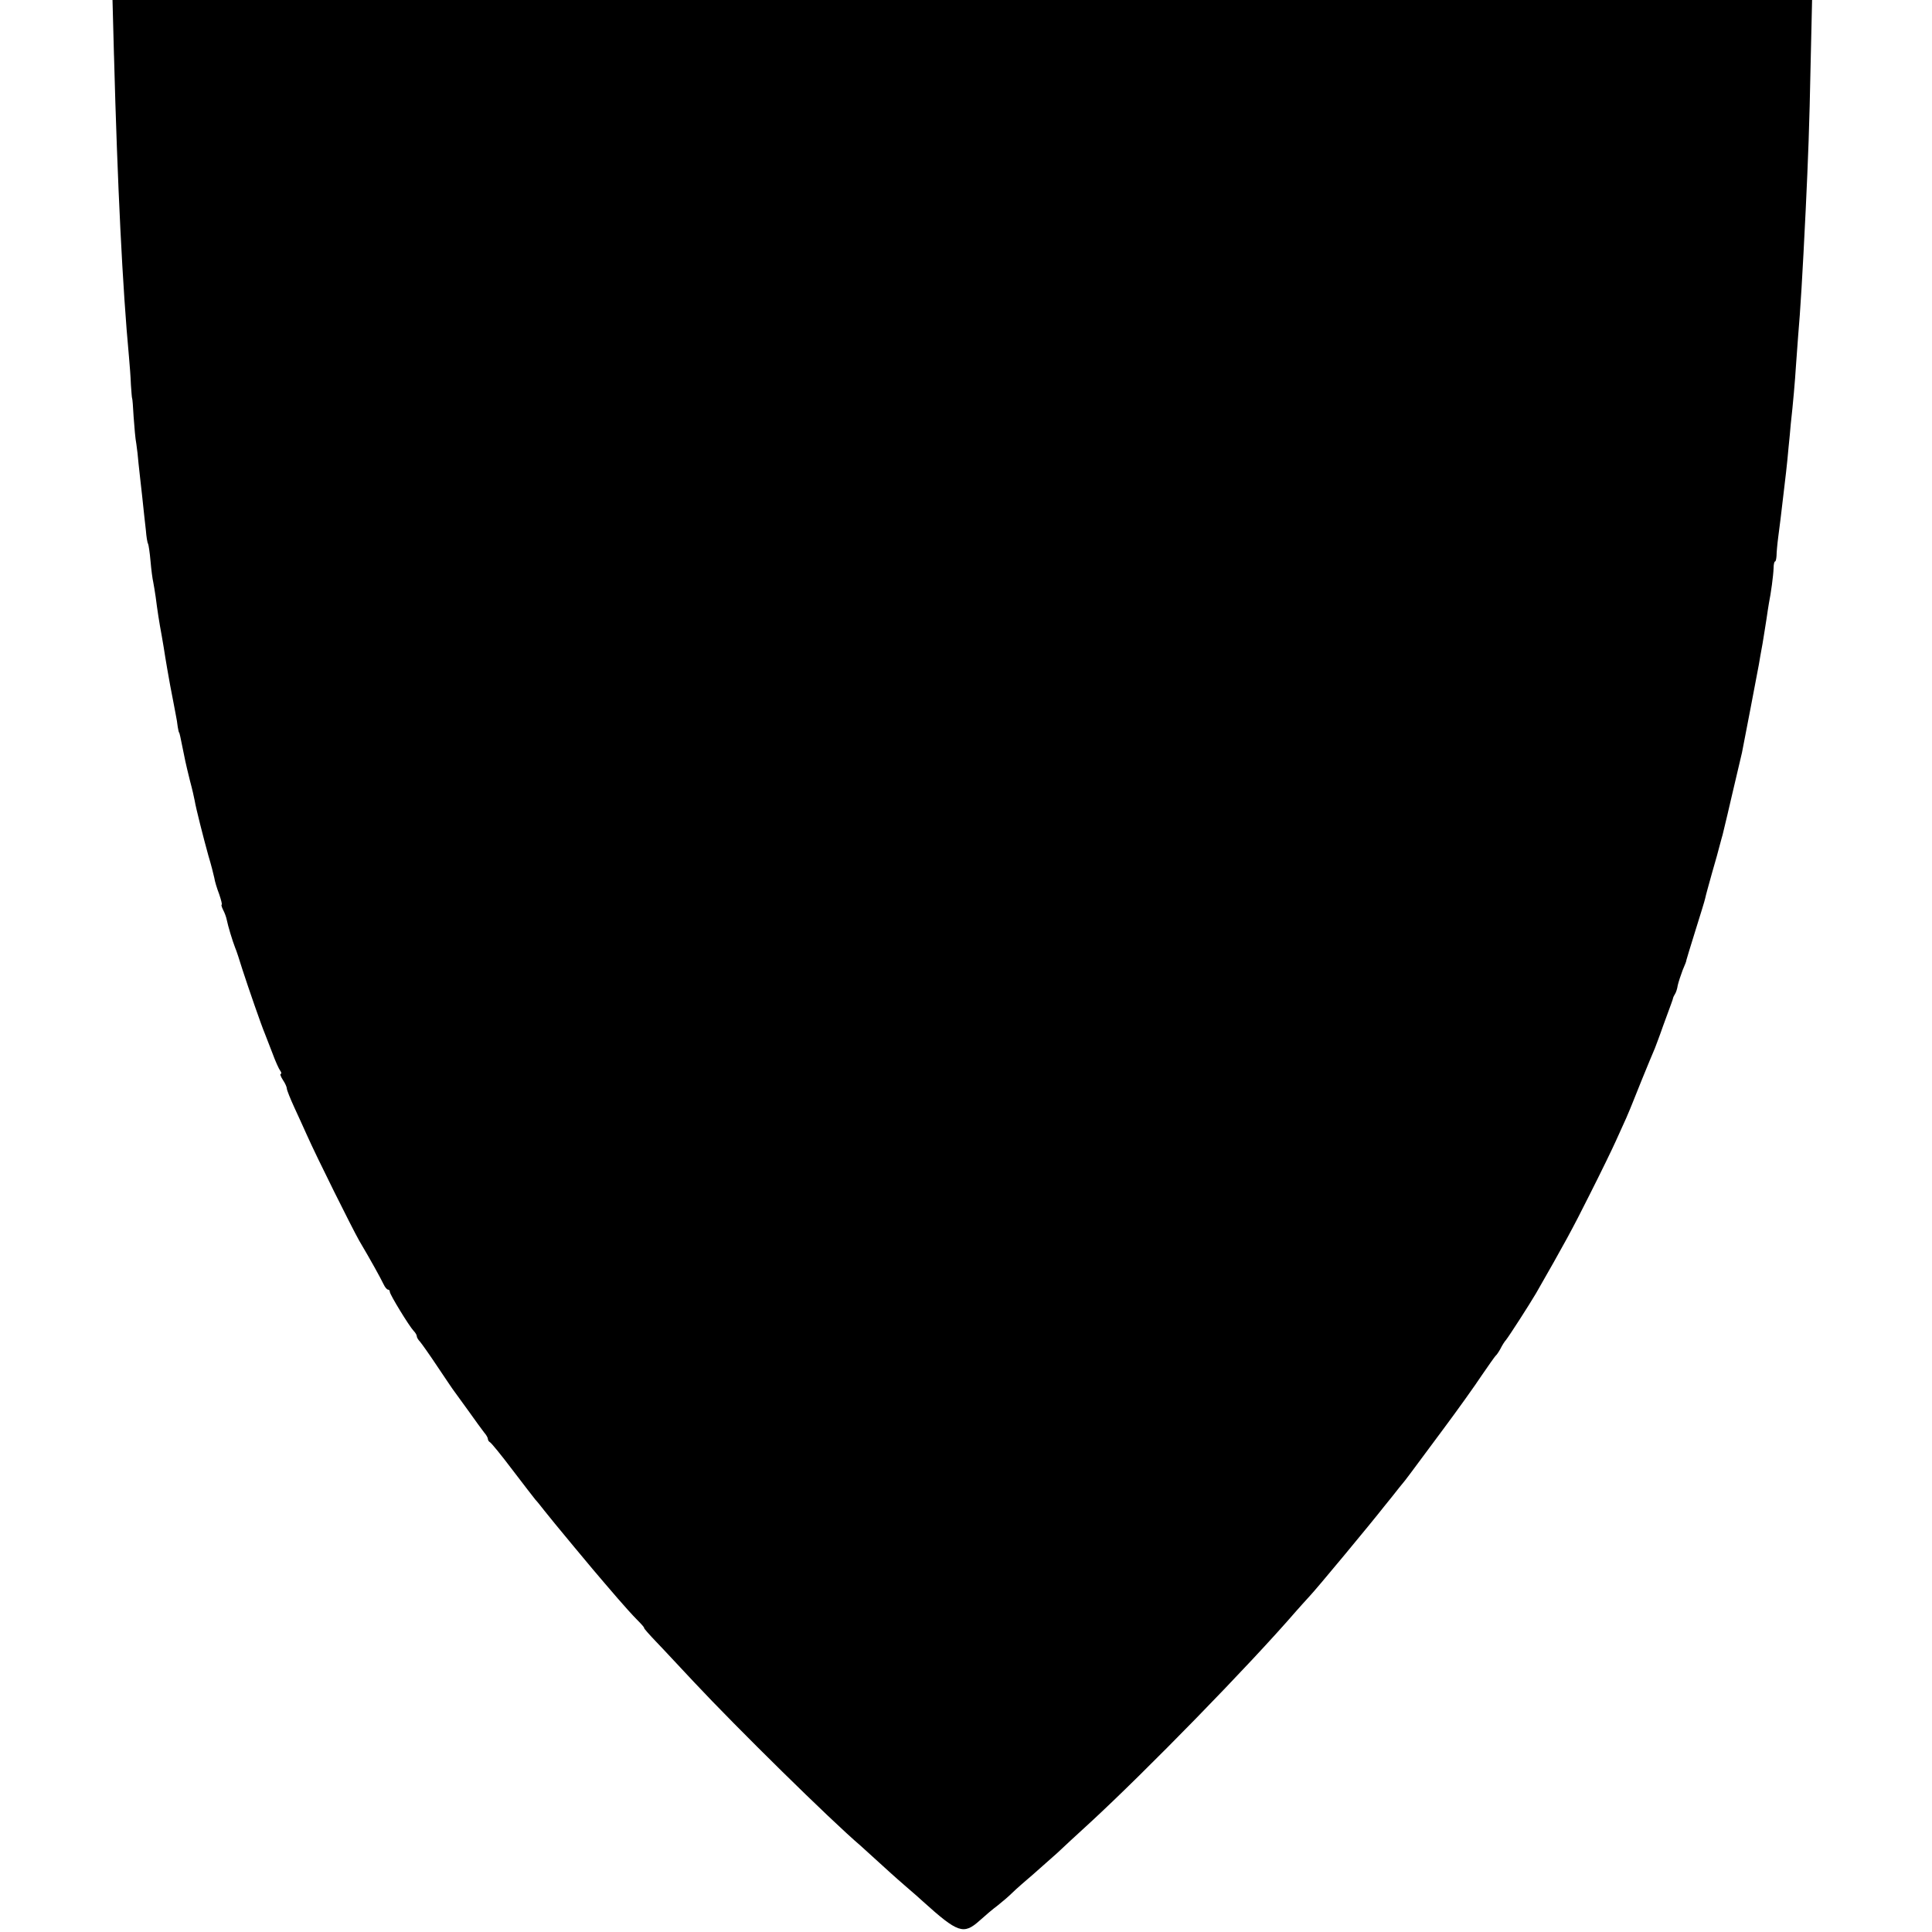 <?xml version="1.0" standalone="no"?>
<!DOCTYPE svg PUBLIC "-//W3C//DTD SVG 20010904//EN"
 "http://www.w3.org/TR/2001/REC-SVG-20010904/DTD/svg10.dtd">
<svg version="1.0" xmlns="http://www.w3.org/2000/svg"
 width="788pt" height="788pt" viewBox="0 0 788 788"
 preserveAspectRatio="xMidYMid meet">
<g transform="translate(0,788) scale(0.1,-0.1)"
fill="#000000" stroke="none">
<path d="M465 7653 c14 -527 35 -951 61 -1228 3 -33 7 -85 8 -115 2 -30 4 -55
5 -55 1 0 4 -34 6 -75 3 -41 7 -91 11 -110 3 -19 7 -55 9 -80 3 -25 9 -85 15
-135 5 -49 12 -112 15 -138 2 -26 6 -51 9 -55 2 -4 7 -36 10 -71 3 -35 8 -73
11 -85 2 -11 7 -39 10 -61 7 -55 14 -101 25 -160 5 -27 11 -66 14 -85 3 -19
12 -71 20 -115 9 -44 18 -96 22 -115 4 -19 8 -44 9 -55 2 -11 4 -21 5 -22 3
-4 3 -5 26 -118 2 -11 11 -47 19 -80 9 -33 17 -69 19 -80 5 -31 36 -153 56
-225 11 -36 21 -76 24 -90 2 -14 11 -44 20 -67 8 -24 13 -43 10 -43 -2 0 0 -9
6 -21 6 -11 13 -30 15 -41 5 -25 23 -85 34 -113 5 -11 18 -51 30 -90 24 -74
77 -227 91 -260 4 -11 18 -47 31 -80 12 -33 27 -66 32 -72 5 -7 6 -13 2 -13
-4 0 0 -11 9 -25 9 -13 16 -29 16 -35 0 -6 14 -41 31 -78 17 -37 40 -87 51
-112 41 -92 183 -377 213 -430 49 -83 87 -152 99 -177 6 -13 14 -23 19 -23 4
0 7 -4 7 -9 0 -11 79 -140 97 -159 7 -7 13 -17 13 -22 0 -5 6 -15 13 -22 6 -7
39 -53 72 -103 33 -49 63 -94 68 -100 4 -5 30 -41 58 -80 27 -38 56 -78 64
-88 8 -9 15 -21 15 -26 0 -5 4 -11 8 -13 5 -2 46 -52 92 -113 46 -60 88 -115
94 -122 6 -6 22 -26 36 -44 22 -29 219 -266 245 -295 5 -6 30 -35 55 -64 25
-29 60 -68 78 -86 19 -19 32 -34 29 -34 -2 0 21 -27 52 -59 31 -32 99 -106
152 -162 172 -184 558 -564 679 -667 19 -17 53 -48 76 -69 23 -21 69 -63 104
-93 35 -30 68 -59 74 -65 143 -129 166 -137 231 -79 22 20 55 48 74 62 19 15
46 38 60 52 14 14 53 48 87 77 33 29 76 67 96 85 19 18 79 74 133 123 228 210
650 642 841 863 16 18 40 45 54 60 28 29 256 304 305 367 17 21 44 54 60 75
17 20 38 47 48 61 10 13 68 92 130 175 62 83 134 184 161 225 28 41 53 76 56
79 4 3 13 16 20 29 7 14 17 30 22 35 13 16 96 145 123 191 114 199 148 261
220 405 46 91 93 188 105 215 13 28 32 70 43 95 11 25 21 50 23 55 3 9 74 184
94 230 4 11 20 52 33 90 14 39 29 79 33 90 4 11 8 22 8 25 1 3 4 10 8 16 4 6
9 21 11 35 3 13 12 41 20 62 9 21 16 38 15 40 0 1 16 54 36 118 20 64 39 125
41 135 2 11 15 57 28 104 14 47 28 99 32 115 5 17 9 35 11 40 5 20 36 150 39
165 2 8 11 47 20 85 9 39 18 77 20 85 5 24 64 332 69 360 2 14 9 52 15 85 5
33 13 78 16 100 3 23 8 52 10 65 8 39 18 112 19 143 0 15 3 27 6 27 3 0 5 10
6 23 0 12 3 47 7 77 7 50 10 80 22 180 2 19 7 58 10 85 3 28 8 73 10 100 3 28
7 70 9 95 9 79 18 183 21 235 2 28 6 83 9 123 9 102 18 250 31 517 10 210 15
339 20 593 l6 262 -3466 0 -3466 0 6 -227z"/>
</g>
</svg>

